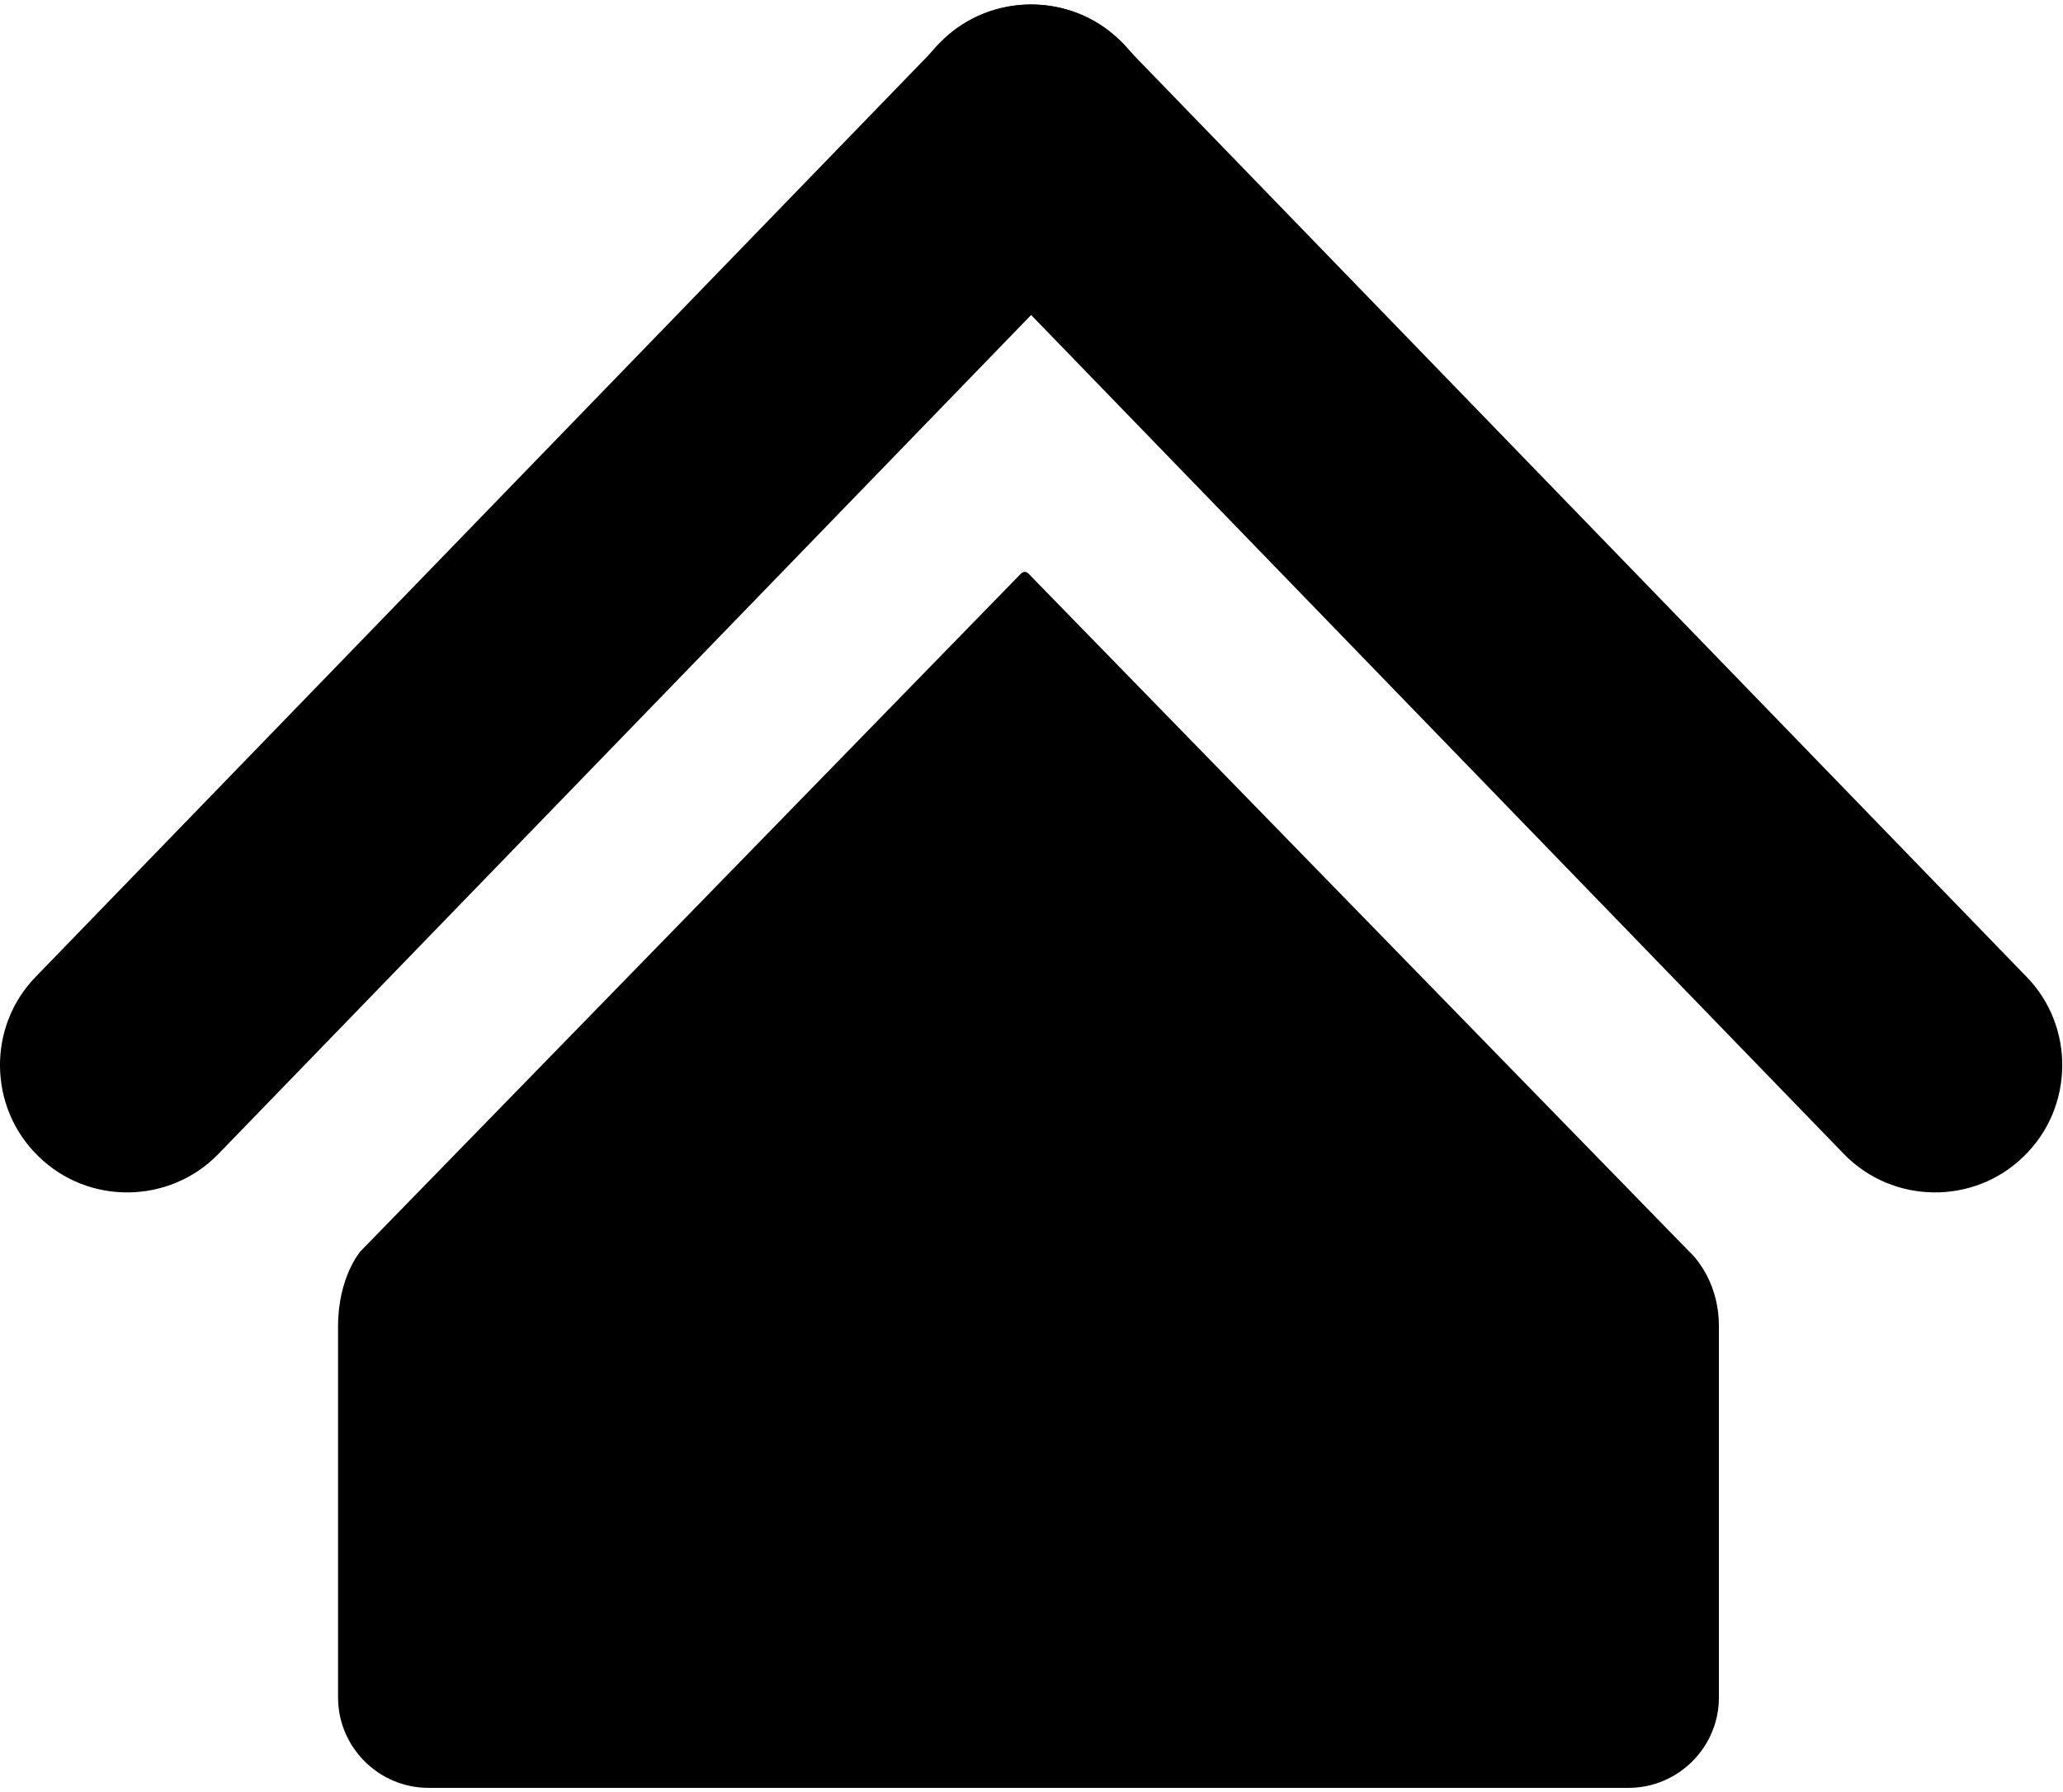 <?xml version="1.0" encoding="utf-8"?>
<!-- Generator: Adobe Illustrator 19.0.0, SVG Export Plug-In . SVG Version: 6.00 Build 0)  -->
<svg version="1.1" id="Laag_1" xmlns="http://www.w3.org/2000/svg" xmlns:xlink="http://www.w3.org/1999/xlink" x="0px" y="0px"
	 viewBox="-120 245.5 274 238" style="enable-background:new -120 245.5 274 238;" xml:space="preserve">
<style type="text/css">
	.fill
		{
			fill:#000000;
		}

	.color
		{
			fill:#FFFFFF;
		}
</style>
<path class="fill" d="M-120,245.5"/>
<path class="fill" d="M104.3,411.7l-87.7-90c-0.2-0.2-0.6-0.4-1,0l-87.7,90c0,0-3,3.4-3,10V471c0,6.6,5.4,12,12,12H96.3
	c6.6,0,12-5.4,12-12v-49.3C108.3,415.1,104.3,411.7,104.3,411.7z"/>
<path class="fill" d="M29.1,274.8l-120.1,124c-6.5,6.7-17.3,6.8-23.9,0.3l0,0c-6.7-6.5-6.8-17.3-0.3-23.9l120.1-124
	c6.5-6.7,17.3-6.8,23.9-0.3l0,0C35.5,257.3,35.6,268.1,29.1,274.8z"/>
<path class="fill" d="M4.8,274.8l120.1,124c6.5,6.7,17.3,6.8,23.9,0.3l0,0c6.7-6.5,6.8-17.3,0.3-23.9L29,251.2
	c-6.5-6.7-17.3-6.8-23.9-0.3l0,0C-1.6,257.3-1.7,268.1,4.8,274.8z"/>
</svg>
